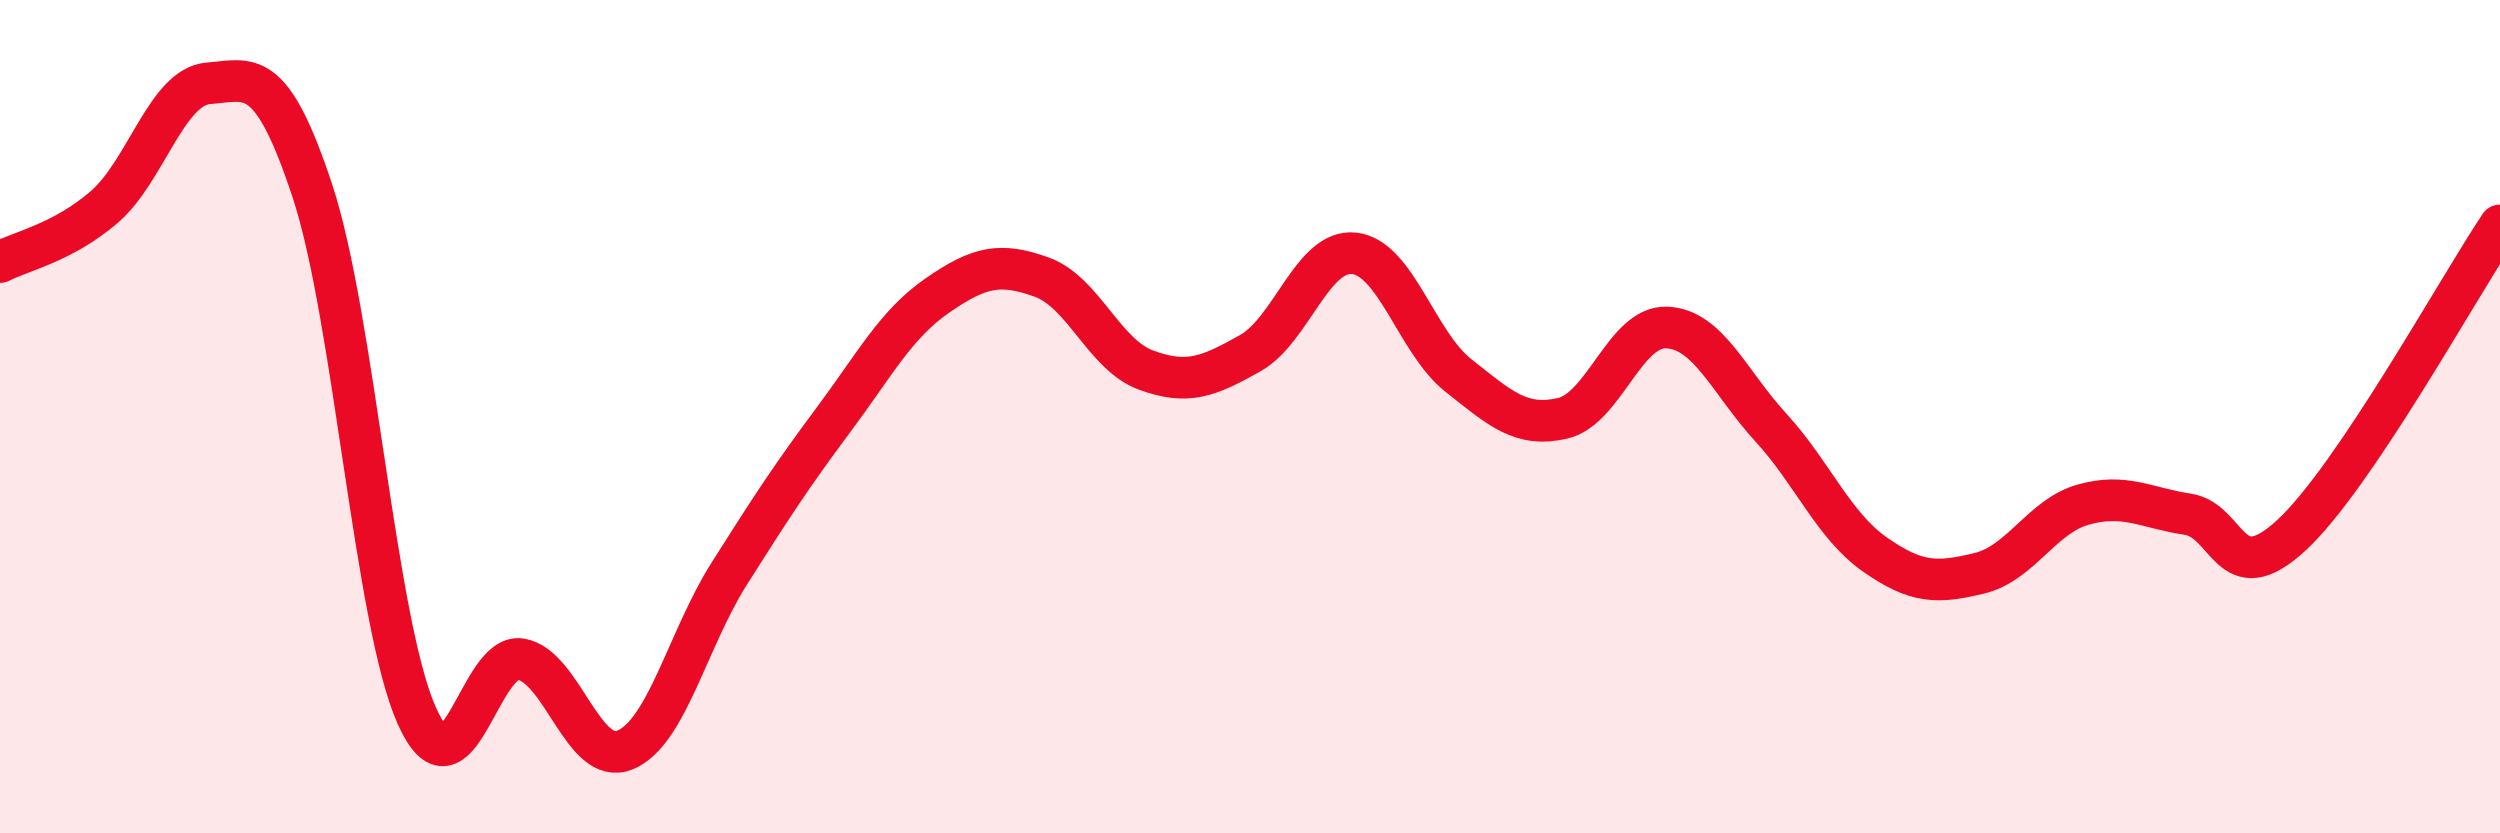 
    <svg width="60" height="20" viewBox="0 0 60 20" xmlns="http://www.w3.org/2000/svg">
      <path
        d="M 0,6.29 C 0.5,6.03 1.5,5.83 2.5,4.97 C 3.5,4.11 4,2.08 5,2 C 6,1.92 6.5,1.56 7.5,4.59 C 8.5,7.62 9,14.92 10,17.17 C 11,19.42 11.5,15.65 12.5,15.82 C 13.5,15.99 14,18.41 15,18 C 16,17.59 16.5,15.35 17.5,13.77 C 18.5,12.19 19,11.42 20,10.08 C 21,8.74 21.5,7.78 22.5,7.09 C 23.5,6.4 24,6.29 25,6.65 C 26,7.01 26.5,8.51 27.5,8.88 C 28.5,9.25 29,9.04 30,8.48 C 31,7.92 31.5,5.97 32.5,6.08 C 33.5,6.19 34,8.22 35,9.01 C 36,9.8 36.5,10.27 37.5,10.04 C 38.5,9.81 39,7.82 40,7.86 C 41,7.9 41.5,9.17 42.5,10.26 C 43.5,11.35 44,12.61 45,13.31 C 46,14.01 46.5,14 47.5,13.76 C 48.5,13.52 49,12.39 50,12.11 C 51,11.83 51.5,12.19 52.5,12.34 C 53.5,12.49 53.5,14.23 55,12.84 C 56.5,11.45 59,6.9 60,5.41L60 20L0 20Z"
        fill="#EB0A25"
        opacity="0.1"
        stroke-linecap="round"
        stroke-linejoin="round"
      />
      <path
        d="M 0,6.29 C 0.5,6.03 1.5,5.83 2.5,4.97 C 3.5,4.11 4,2.08 5,2 C 6,1.92 6.5,1.56 7.5,4.59 C 8.5,7.62 9,14.92 10,17.17 C 11,19.42 11.5,15.65 12.5,15.82 C 13.5,15.99 14,18.41 15,18 C 16,17.59 16.5,15.35 17.5,13.77 C 18.5,12.19 19,11.42 20,10.08 C 21,8.74 21.5,7.78 22.5,7.09 C 23.5,6.4 24,6.29 25,6.65 C 26,7.01 26.5,8.51 27.5,8.88 C 28.5,9.25 29,9.04 30,8.48 C 31,7.92 31.5,5.97 32.5,6.08 C 33.5,6.19 34,8.22 35,9.01 C 36,9.8 36.5,10.27 37.5,10.04 C 38.5,9.81 39,7.82 40,7.86 C 41,7.9 41.5,9.17 42.5,10.26 C 43.5,11.35 44,12.61 45,13.31 C 46,14.01 46.5,14 47.5,13.76 C 48.5,13.52 49,12.39 50,12.11 C 51,11.83 51.5,12.19 52.5,12.34 C 53.5,12.49 53.5,14.23 55,12.84 C 56.5,11.45 59,6.9 60,5.41"
        stroke="#EB0A25"
        stroke-width="1"
        fill="none"
        stroke-linecap="round"
        stroke-linejoin="round"
      />
    </svg>
  